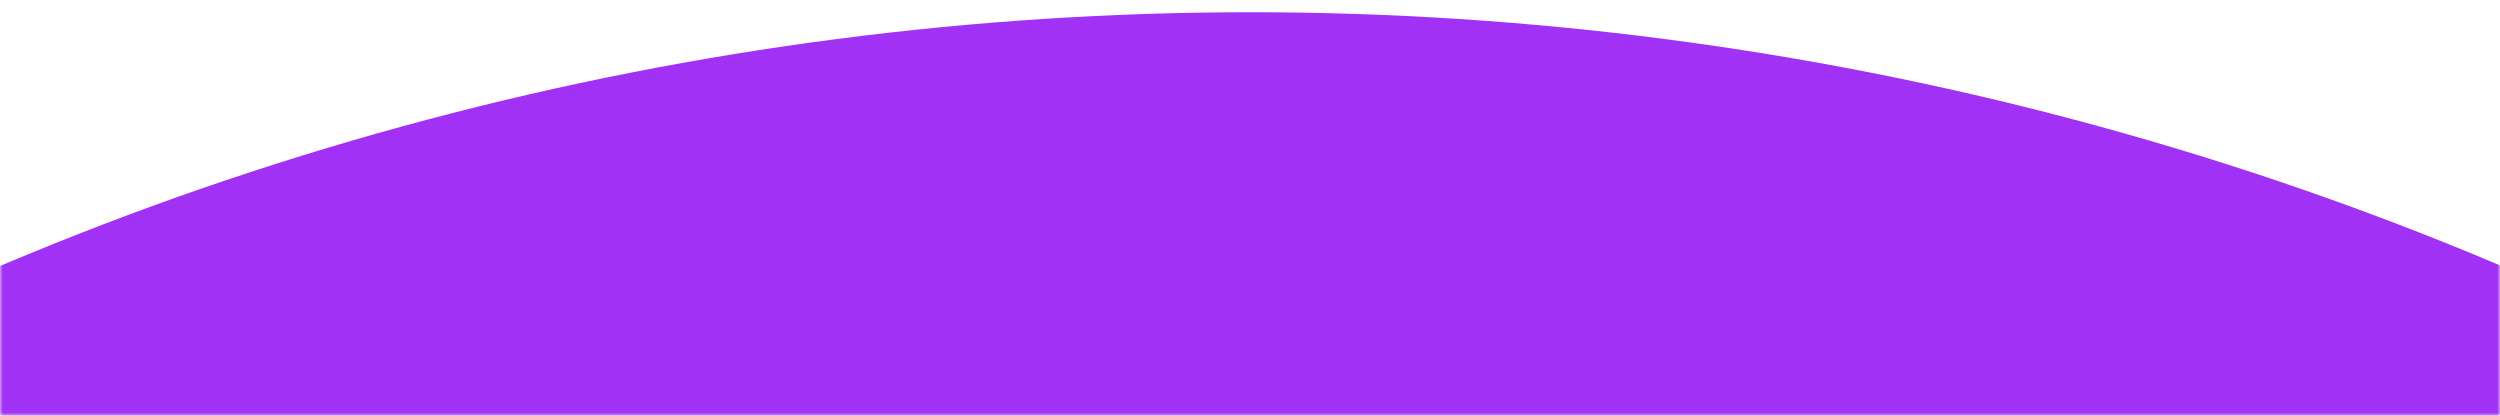 <?xml version="1.0" encoding="UTF-8"?> <svg xmlns="http://www.w3.org/2000/svg" width="439" height="73" viewBox="0 0 439 73" fill="none"> <mask id="mask0_328_1403" style="mask-type:alpha" maskUnits="userSpaceOnUse" x="0" y="0" width="439" height="73"> <rect y="0.027" width="439" height="72.946" fill="#D9D9D9"></rect> </mask> <g mask="url(#mask0_328_1403)"> <circle cx="219.633" cy="565.555" r="563.405" fill="#A131F4"></circle> </g> </svg> 